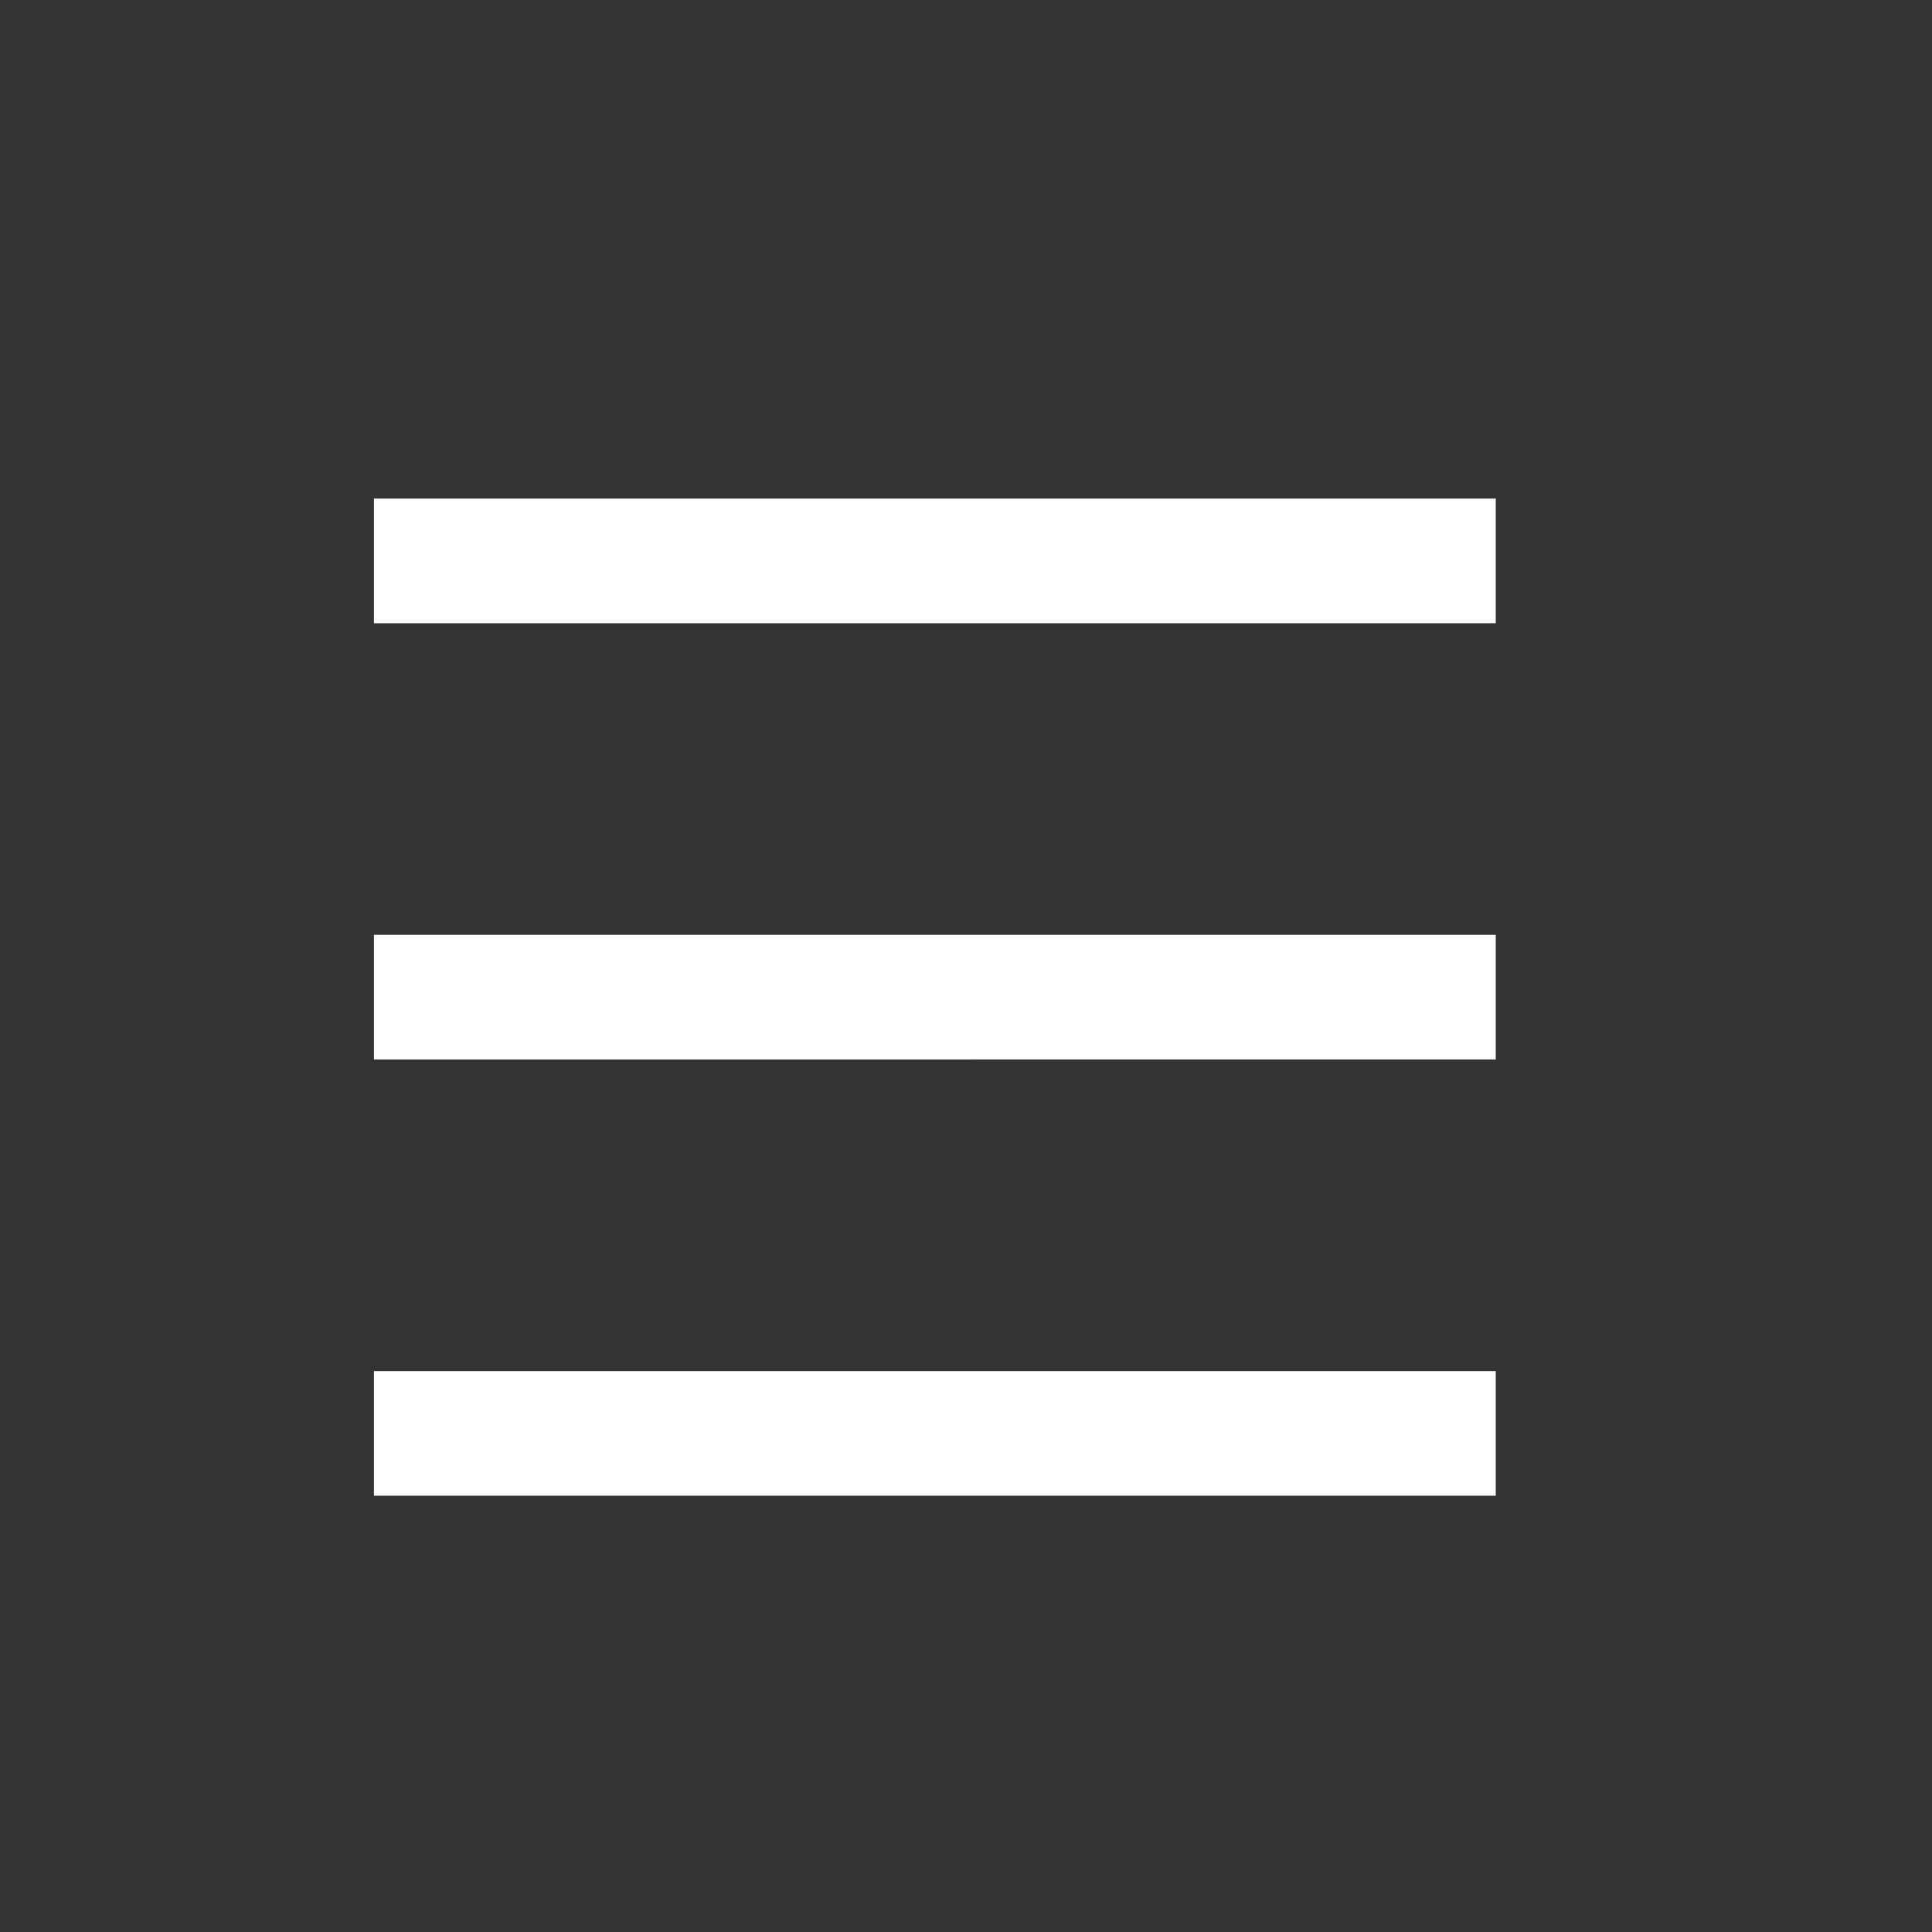 <svg width="31" height="31" viewBox="0 0 31 31" xmlns="http://www.w3.org/2000/svg"><title>汉堡导航</title><g fill="none" fill-rule="evenodd"><path fill="#333" d="M0 0h31v31H0z"/><path d="M6 8h18v2H6zm0 7h18v2H6zm0 7h18v2H6z" fill="#FFF"/></g></svg>